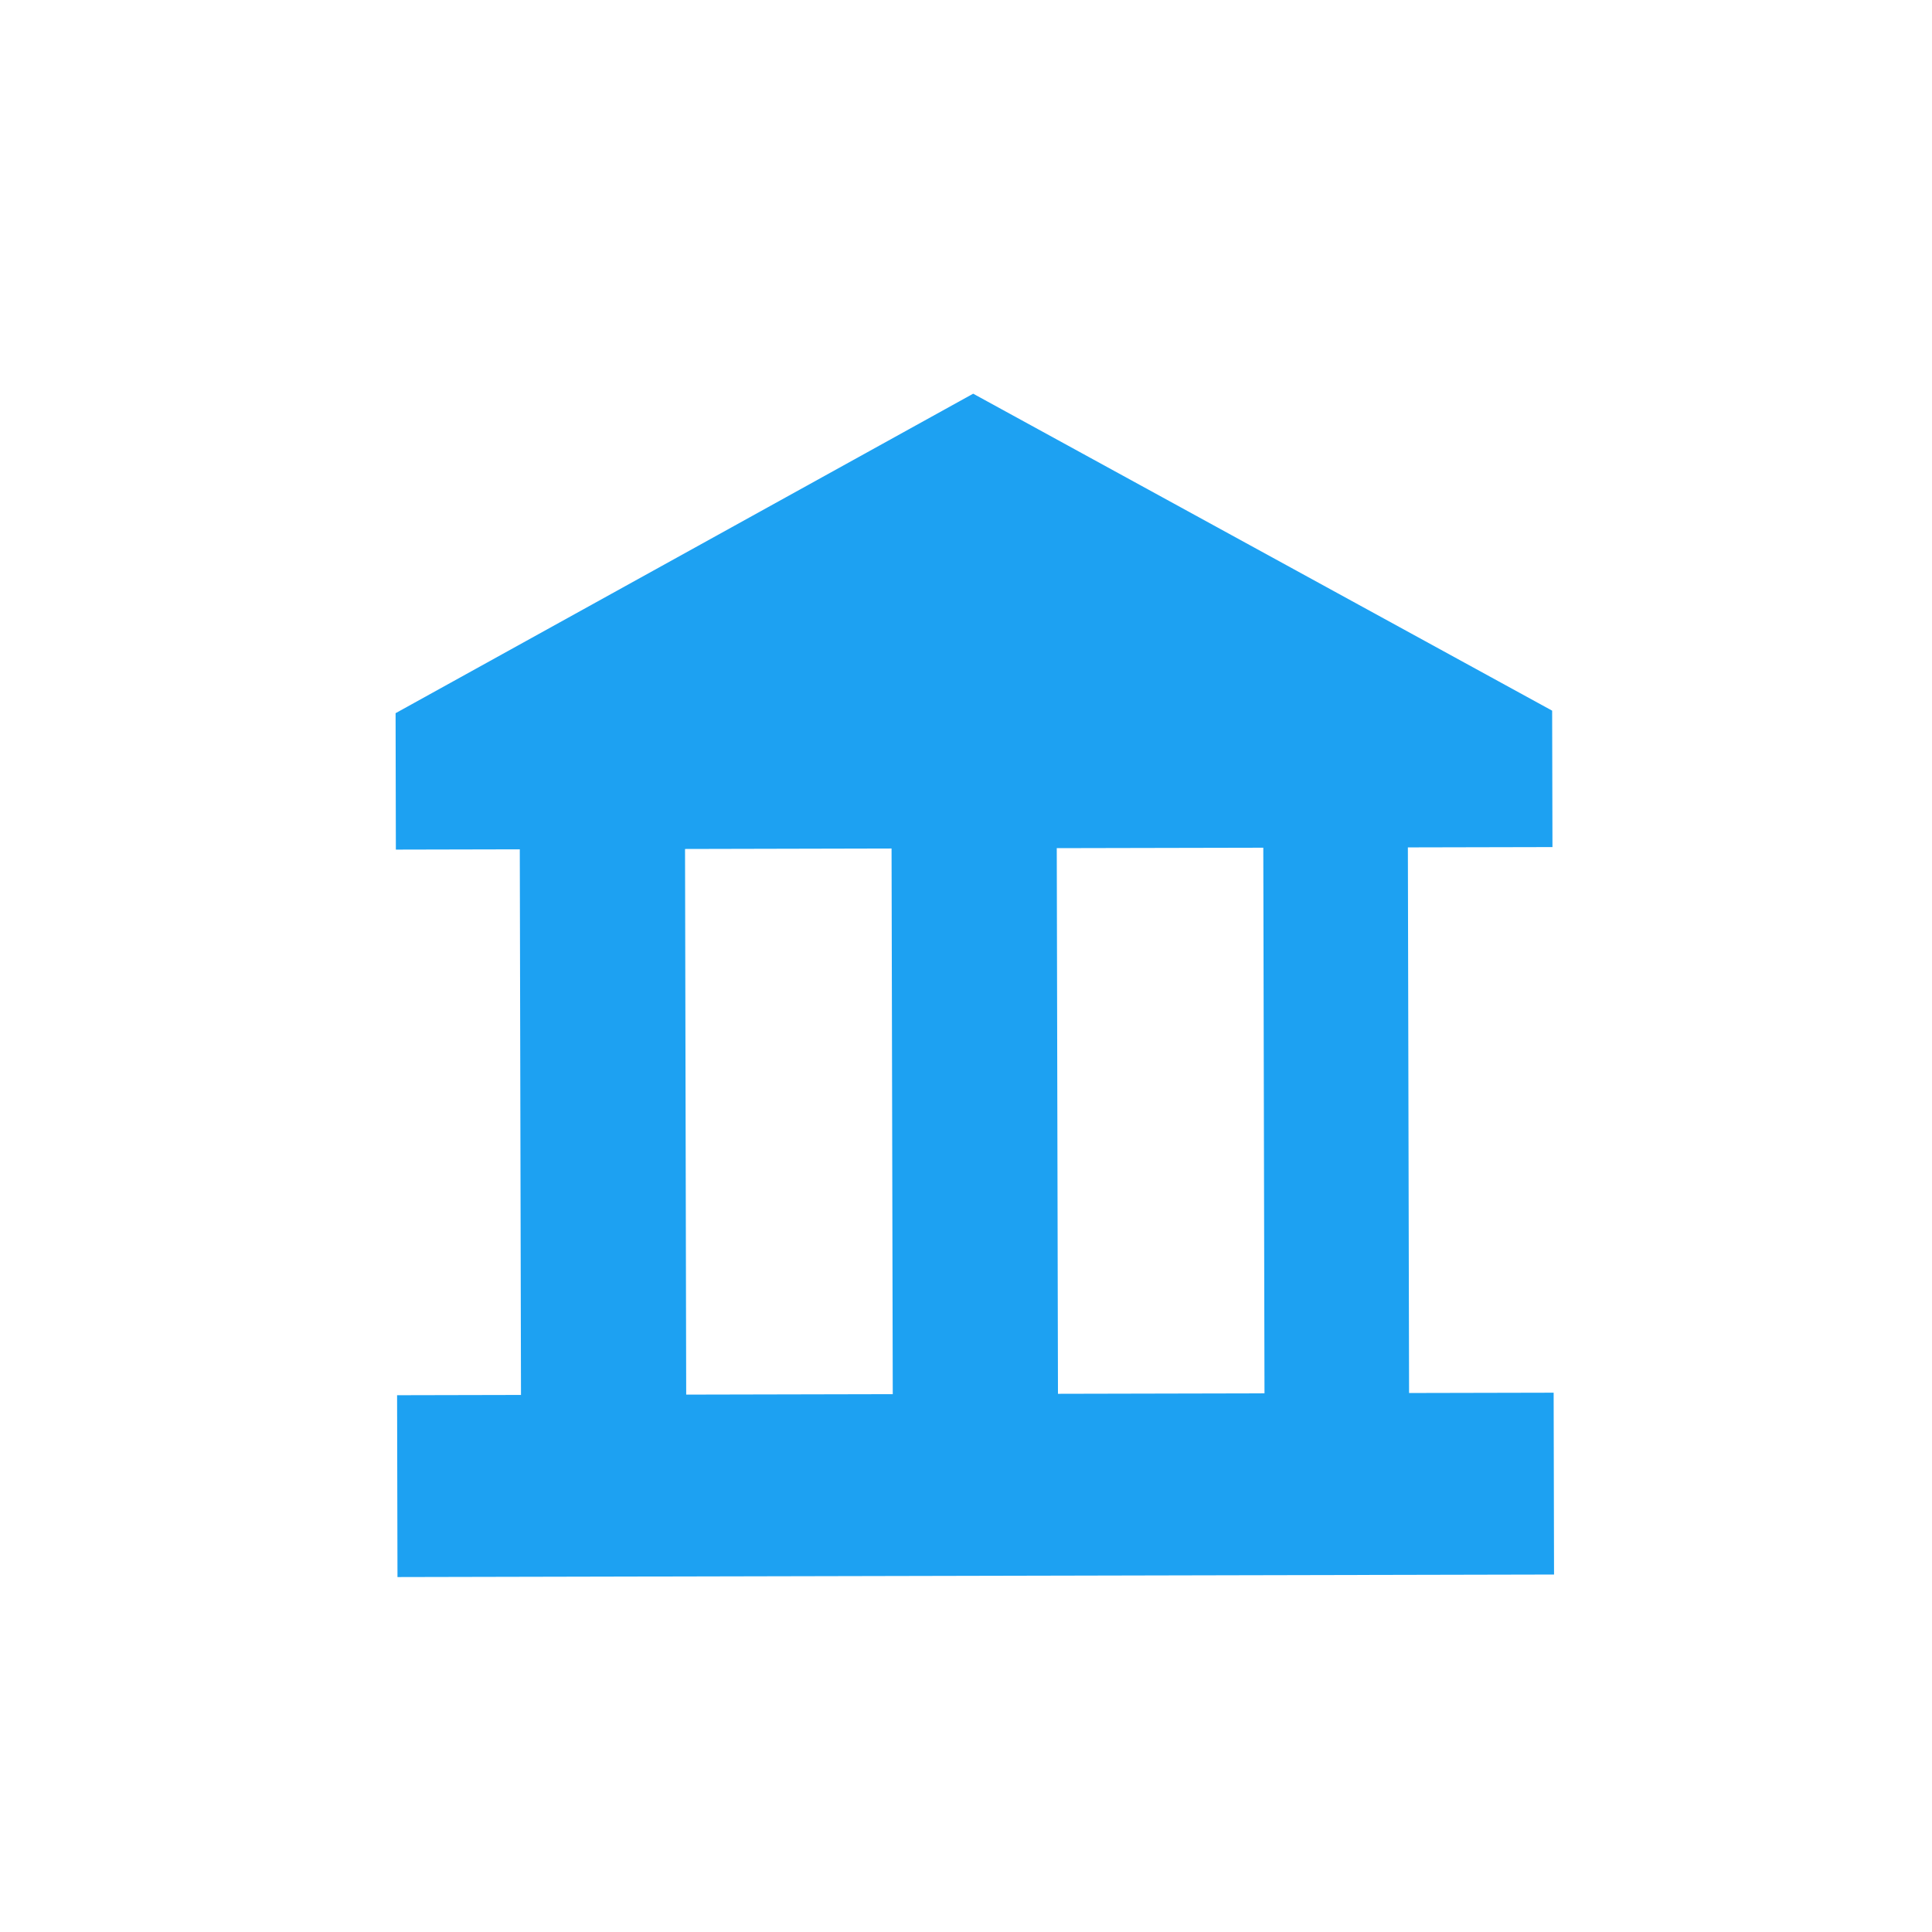 <svg width="49" height="49" viewBox="0 0 49 49" fill="none" xmlns="http://www.w3.org/2000/svg">
<path d="M10.04 21.548L10.033 18.088L24.682 9.985L39.366 18.024L39.374 21.484L35.707 21.492L35.74 36.482L32.073 36.49L32.04 21.5L26.802 21.511L26.835 36.502L22.645 36.511L22.612 21.52L17.374 21.532L17.406 36.522L13.216 36.532L13.183 21.541L10.04 21.548Z" fill="#1DA1F2"/>
<rect x="10.071" y="35.386" width="29.333" height="4.612" transform="rotate(-0.125 10.071 35.386)" fill="#1DA1F2"/>
</svg>
